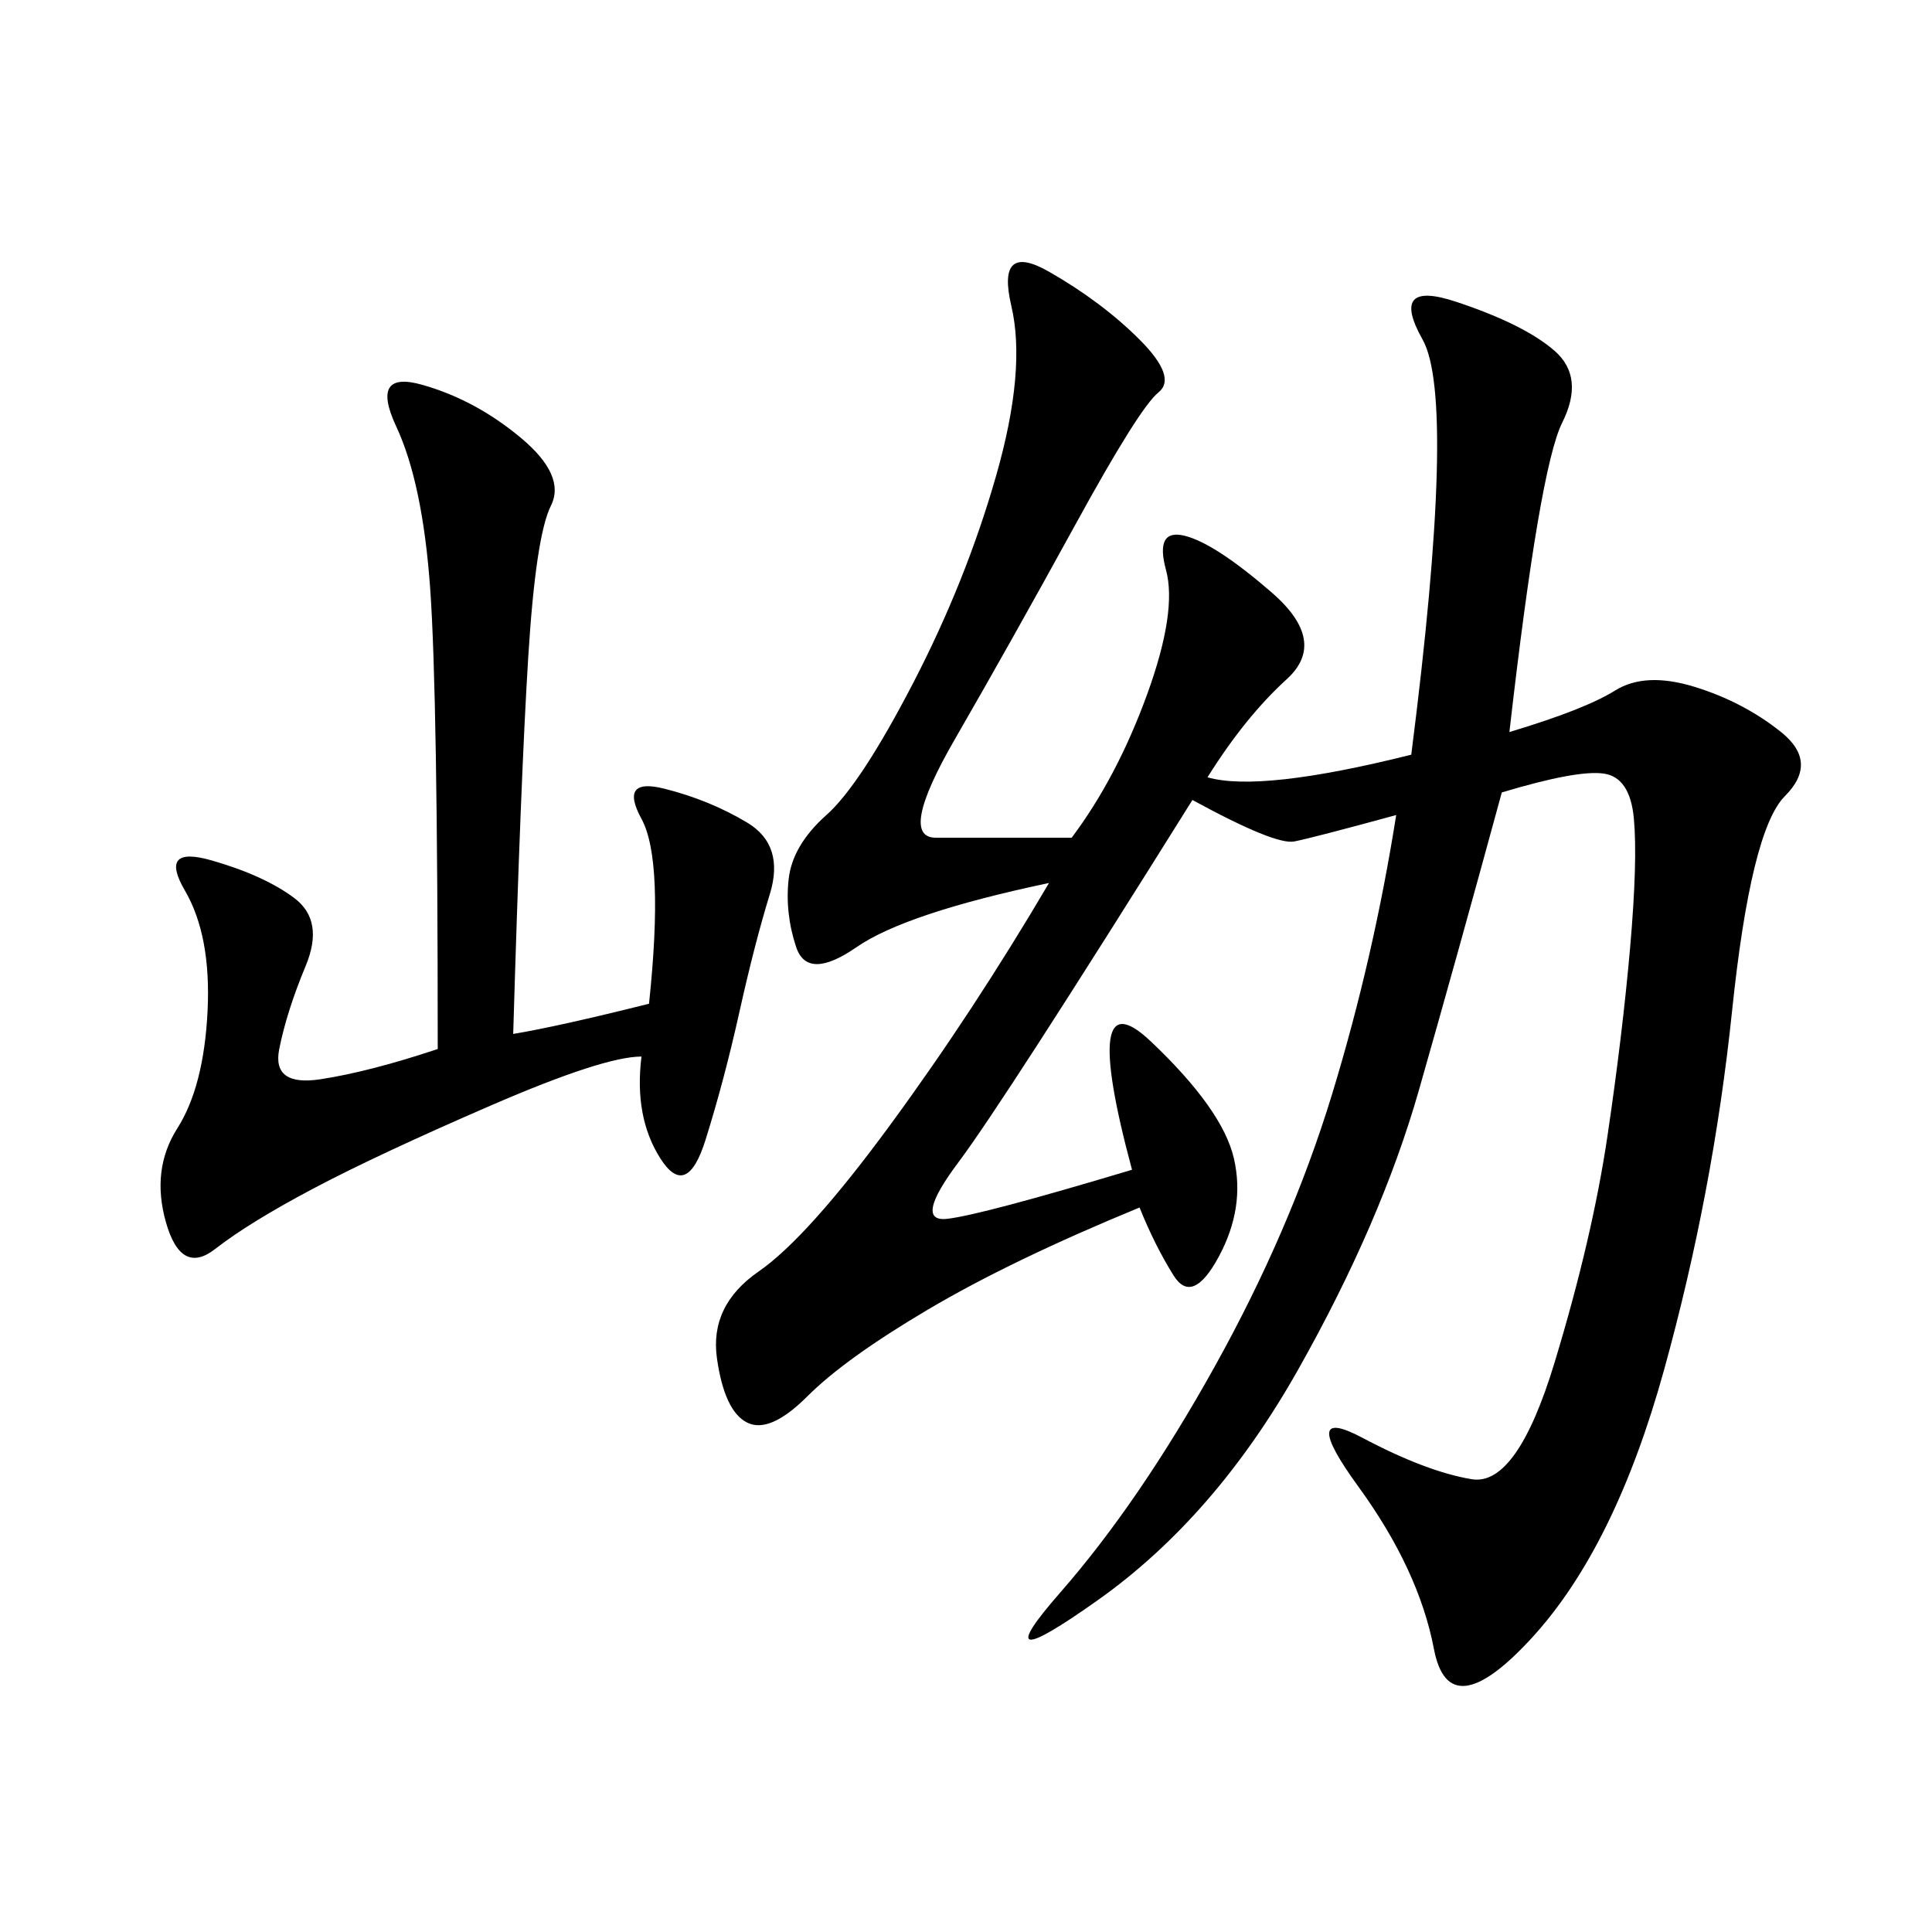 <svg xmlns="http://www.w3.org/2000/svg" xmlns:xlink="http://www.w3.org/1999/xlink" width="300" height="300"><path d="M166.41 130.08Q173.44 120.70 178.13 107.81Q182.81 94.92 181.05 88.48Q179.30 82.03 183.98 83.20Q188.67 84.38 197.46 91.99Q206.25 99.61 199.80 105.47Q193.36 111.33 187.50 120.70L187.50 120.70Q195.70 123.05 219.14 117.19L219.14 117.19Q226.17 62.11 220.90 52.73Q215.63 43.36 226.17 46.88Q236.72 50.39 241.41 54.49Q246.09 58.59 242.58 65.63Q239.06 72.66 234.38 113.67L234.38 113.67Q246.09 110.16 250.78 107.23Q255.47 104.30 263.09 106.64Q270.70 108.98 276.56 113.67Q282.42 118.36 277.15 123.63Q271.88 128.91 268.95 157.03Q266.02 185.16 258.40 212.70Q250.78 240.23 237.89 254.30Q225 268.36 222.66 256.05Q220.31 243.75 210.94 230.86Q201.56 217.97 211.52 223.24Q221.48 228.52 228.52 229.69Q235.55 230.86 241.41 211.52Q247.27 192.19 249.61 176.37Q251.95 160.55 253.13 147.07Q254.30 133.59 253.71 127.15Q253.13 120.70 249.02 120.12Q244.92 119.53 233.20 123.05L233.20 123.05Q226.17 148.83 220.31 169.34Q214.45 189.84 201.56 212.70Q188.67 235.55 170.51 248.44Q152.34 261.33 164.65 247.27Q176.95 233.20 188.67 212.11Q200.39 191.02 206.84 169.92Q213.28 148.83 216.80 126.56L216.80 126.56Q203.91 130.08 200.98 130.66Q198.05 131.25 185.16 124.22L185.16 124.22Q155.86 171.09 148.83 180.47Q141.80 189.84 147.07 189.26Q152.34 188.67 175.78 181.64L175.78 181.64Q167.58 151.17 178.71 161.72Q189.84 172.27 191.60 179.88Q193.36 187.50 189.26 195.12Q185.16 202.73 182.23 198.05Q179.30 193.36 176.95 187.50L176.95 187.50Q157.03 195.70 144.14 203.32Q131.25 210.94 125.39 216.80Q119.53 222.66 116.02 220.90Q112.50 219.14 111.33 210.94Q110.16 202.73 117.77 197.46Q125.39 192.19 138.28 174.61Q151.17 157.03 162.89 137.11L162.89 137.11Q140.63 141.80 133.01 147.07Q125.39 152.34 123.63 147.07Q121.88 141.80 122.46 136.52Q123.05 131.25 128.32 126.56Q133.59 121.88 141.80 106.05Q150 90.23 154.69 73.83Q159.38 57.42 157.03 47.46Q154.69 37.50 162.89 42.19Q171.09 46.88 176.95 52.73Q182.81 58.59 179.88 60.94Q176.95 63.28 166.99 81.45Q157.03 99.61 148.24 114.84Q139.45 130.08 145.31 130.08L145.31 130.08L166.41 130.08ZM79.69 160.55Q86.72 159.38 100.78 155.86L100.78 155.86Q103.13 133.59 99.61 127.15Q96.09 120.70 103.13 122.46Q110.16 124.22 116.02 127.73Q121.88 131.25 119.53 138.87Q117.19 146.48 114.84 157.03Q112.50 167.58 109.57 176.95Q106.64 186.33 102.54 179.88Q98.44 173.44 99.61 164.06L99.61 164.06Q93.75 164.06 76.17 171.68Q58.59 179.30 48.63 184.57Q38.67 189.84 33.40 193.95Q28.13 198.05 25.78 189.84Q23.44 181.64 27.54 175.20Q31.64 168.75 32.23 157.03Q32.81 145.31 28.71 138.28Q24.61 131.25 32.81 133.59Q41.02 135.94 45.70 139.45Q50.39 142.97 47.46 150Q44.53 157.03 43.36 162.89Q42.19 168.75 49.80 167.58Q57.42 166.41 67.97 162.89L67.97 162.89Q67.97 107.81 66.80 91.41Q65.63 75 61.52 66.21Q57.42 57.42 65.63 59.77Q73.83 62.11 80.86 67.97Q87.89 73.83 85.55 78.52Q83.20 83.20 82.03 101.95Q80.86 120.70 79.69 160.55L79.69 160.55Z"/></svg>